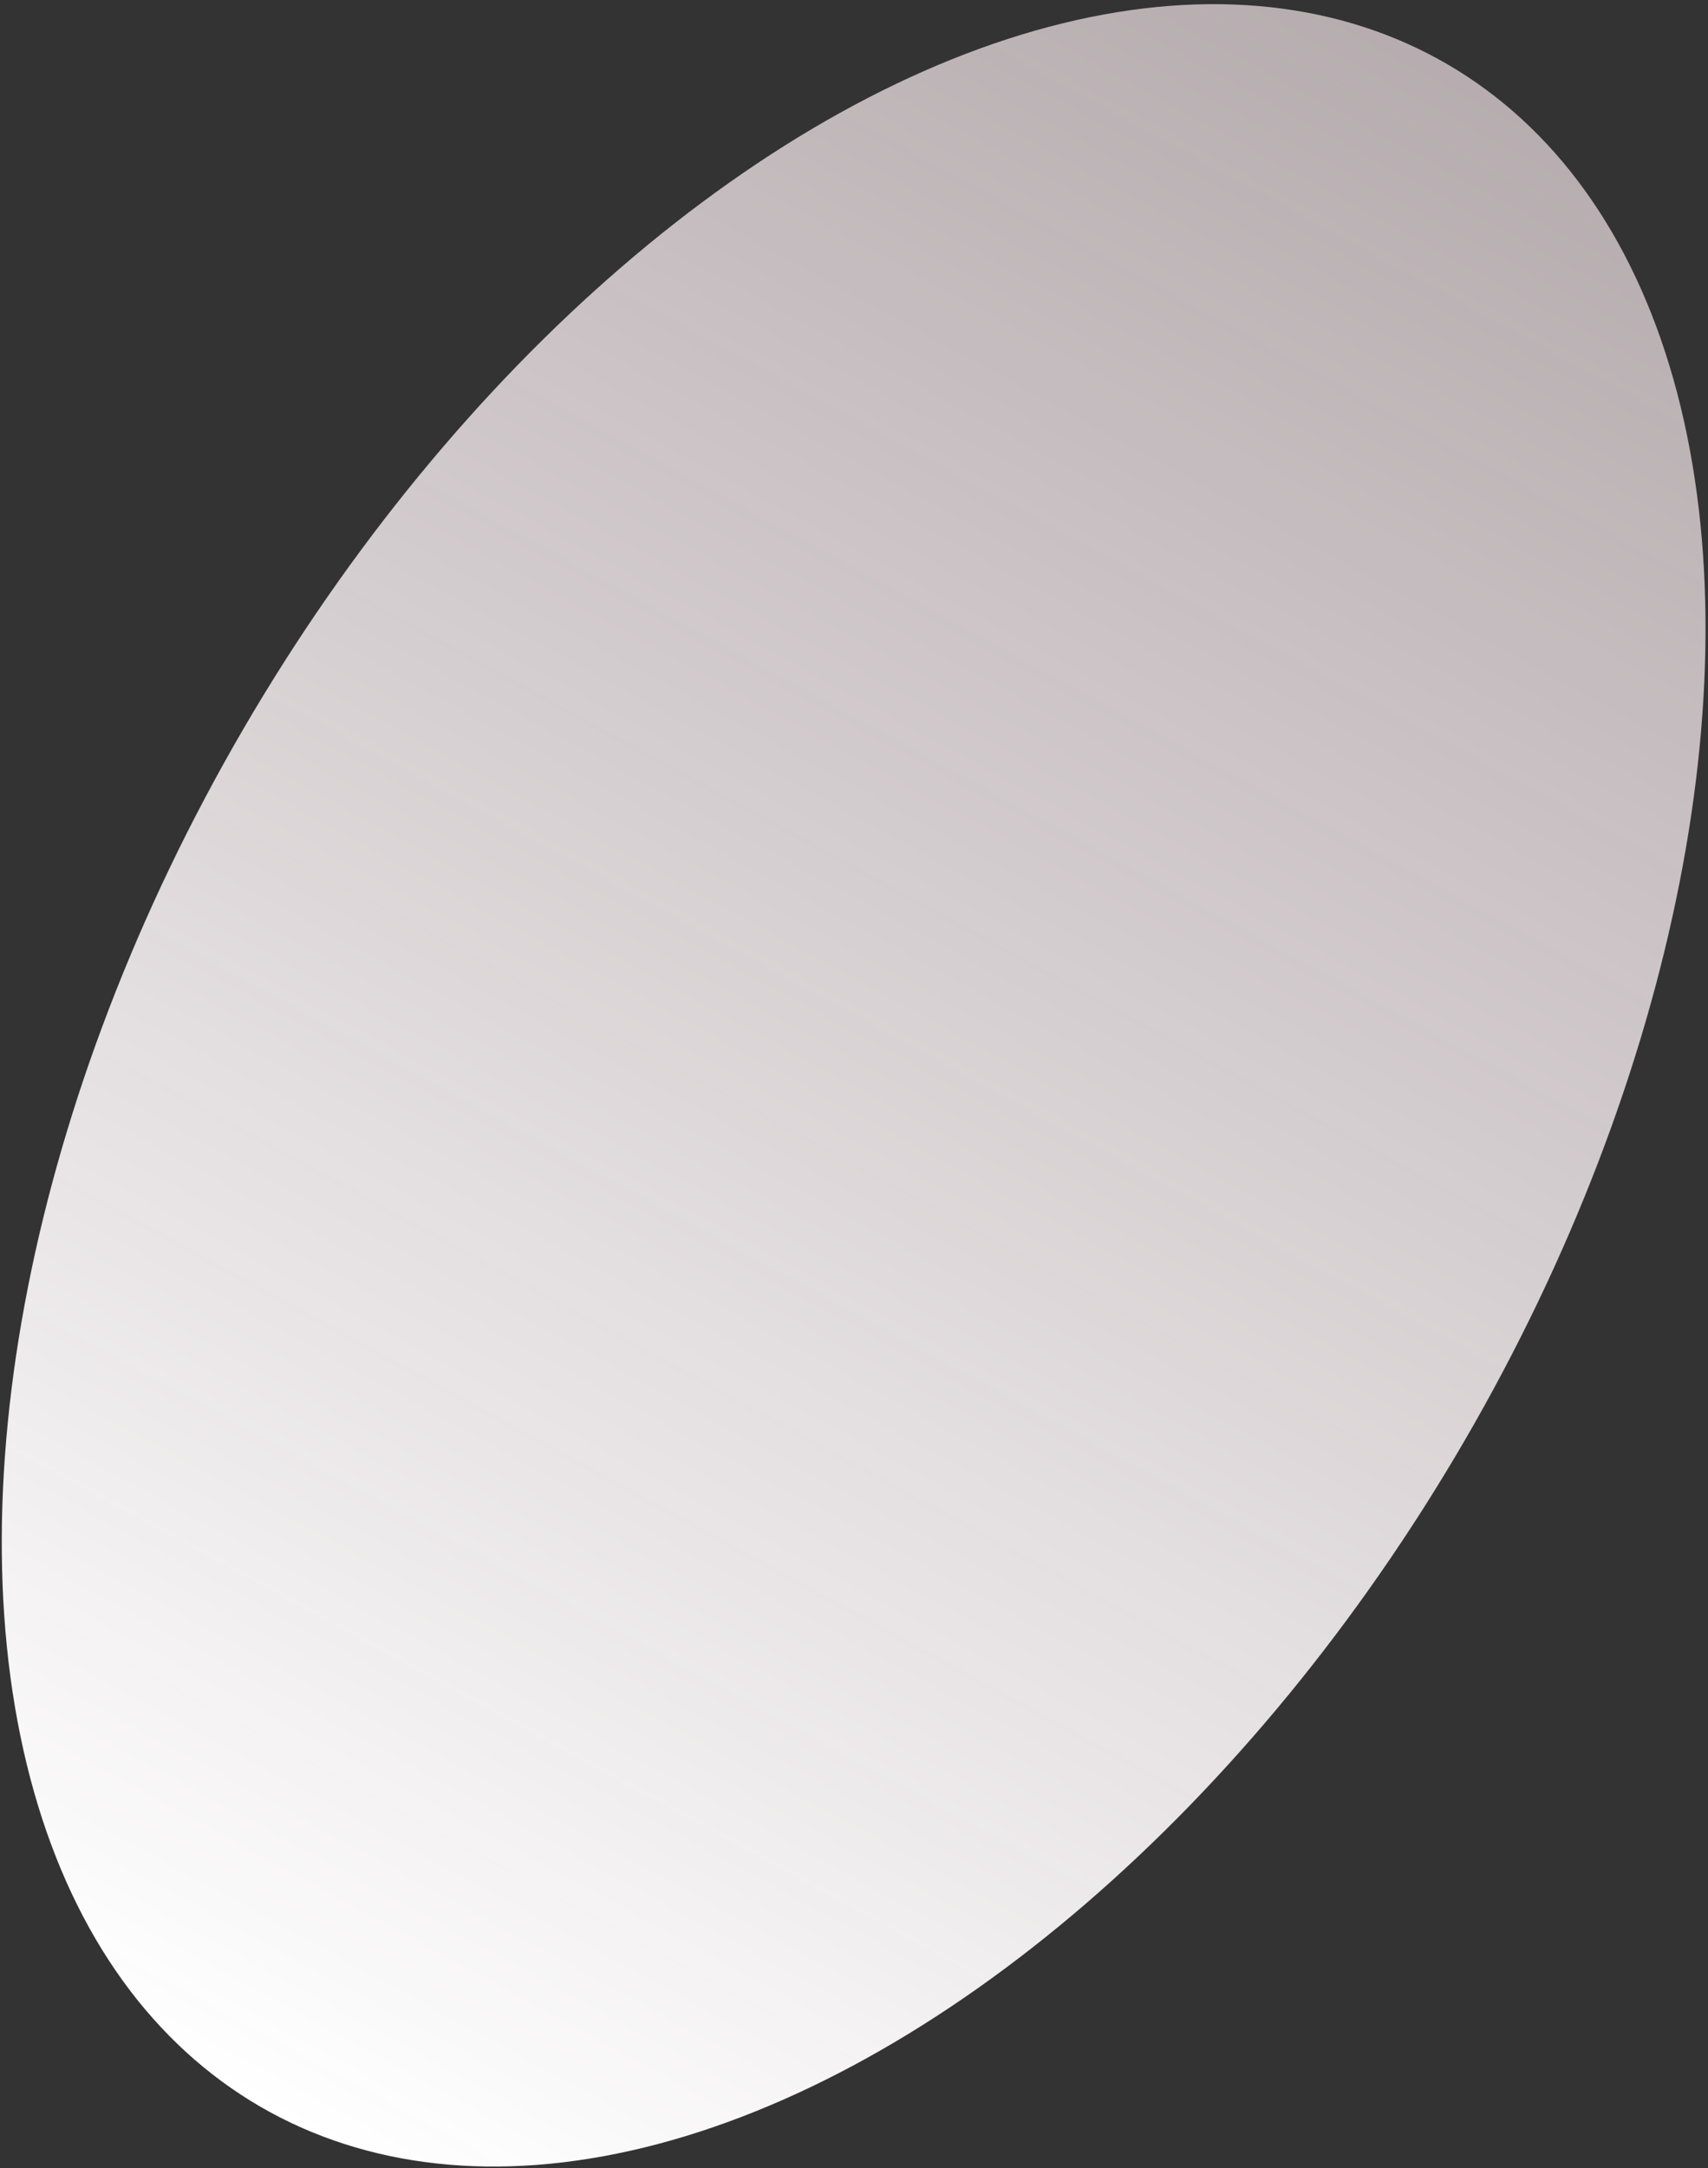 <svg width="365" height="463" viewBox="0 0 365 463" fill="none" xmlns="http://www.w3.org/2000/svg">
<rect x="0" y="0" width="365" height="463" fill="#333333" stroke="none"/>
<ellipse cx="182.426" cy="231.772" rx="151" ry="252.279" transform="rotate(30.208 182.426 231.772)" fill="url(#paint0_linear_1_8215)"/>
<defs>
<linearGradient id="paint0_linear_1_8215" x1="142.666" y1="-940.718" x2="182.426" y2="484.05" gradientUnits="userSpaceOnUse">
<stop stop-color="#FDD3DF" stop-opacity="0"/>
<stop offset="1" stop-color="white"/>
</linearGradient>
</defs>
</svg>
